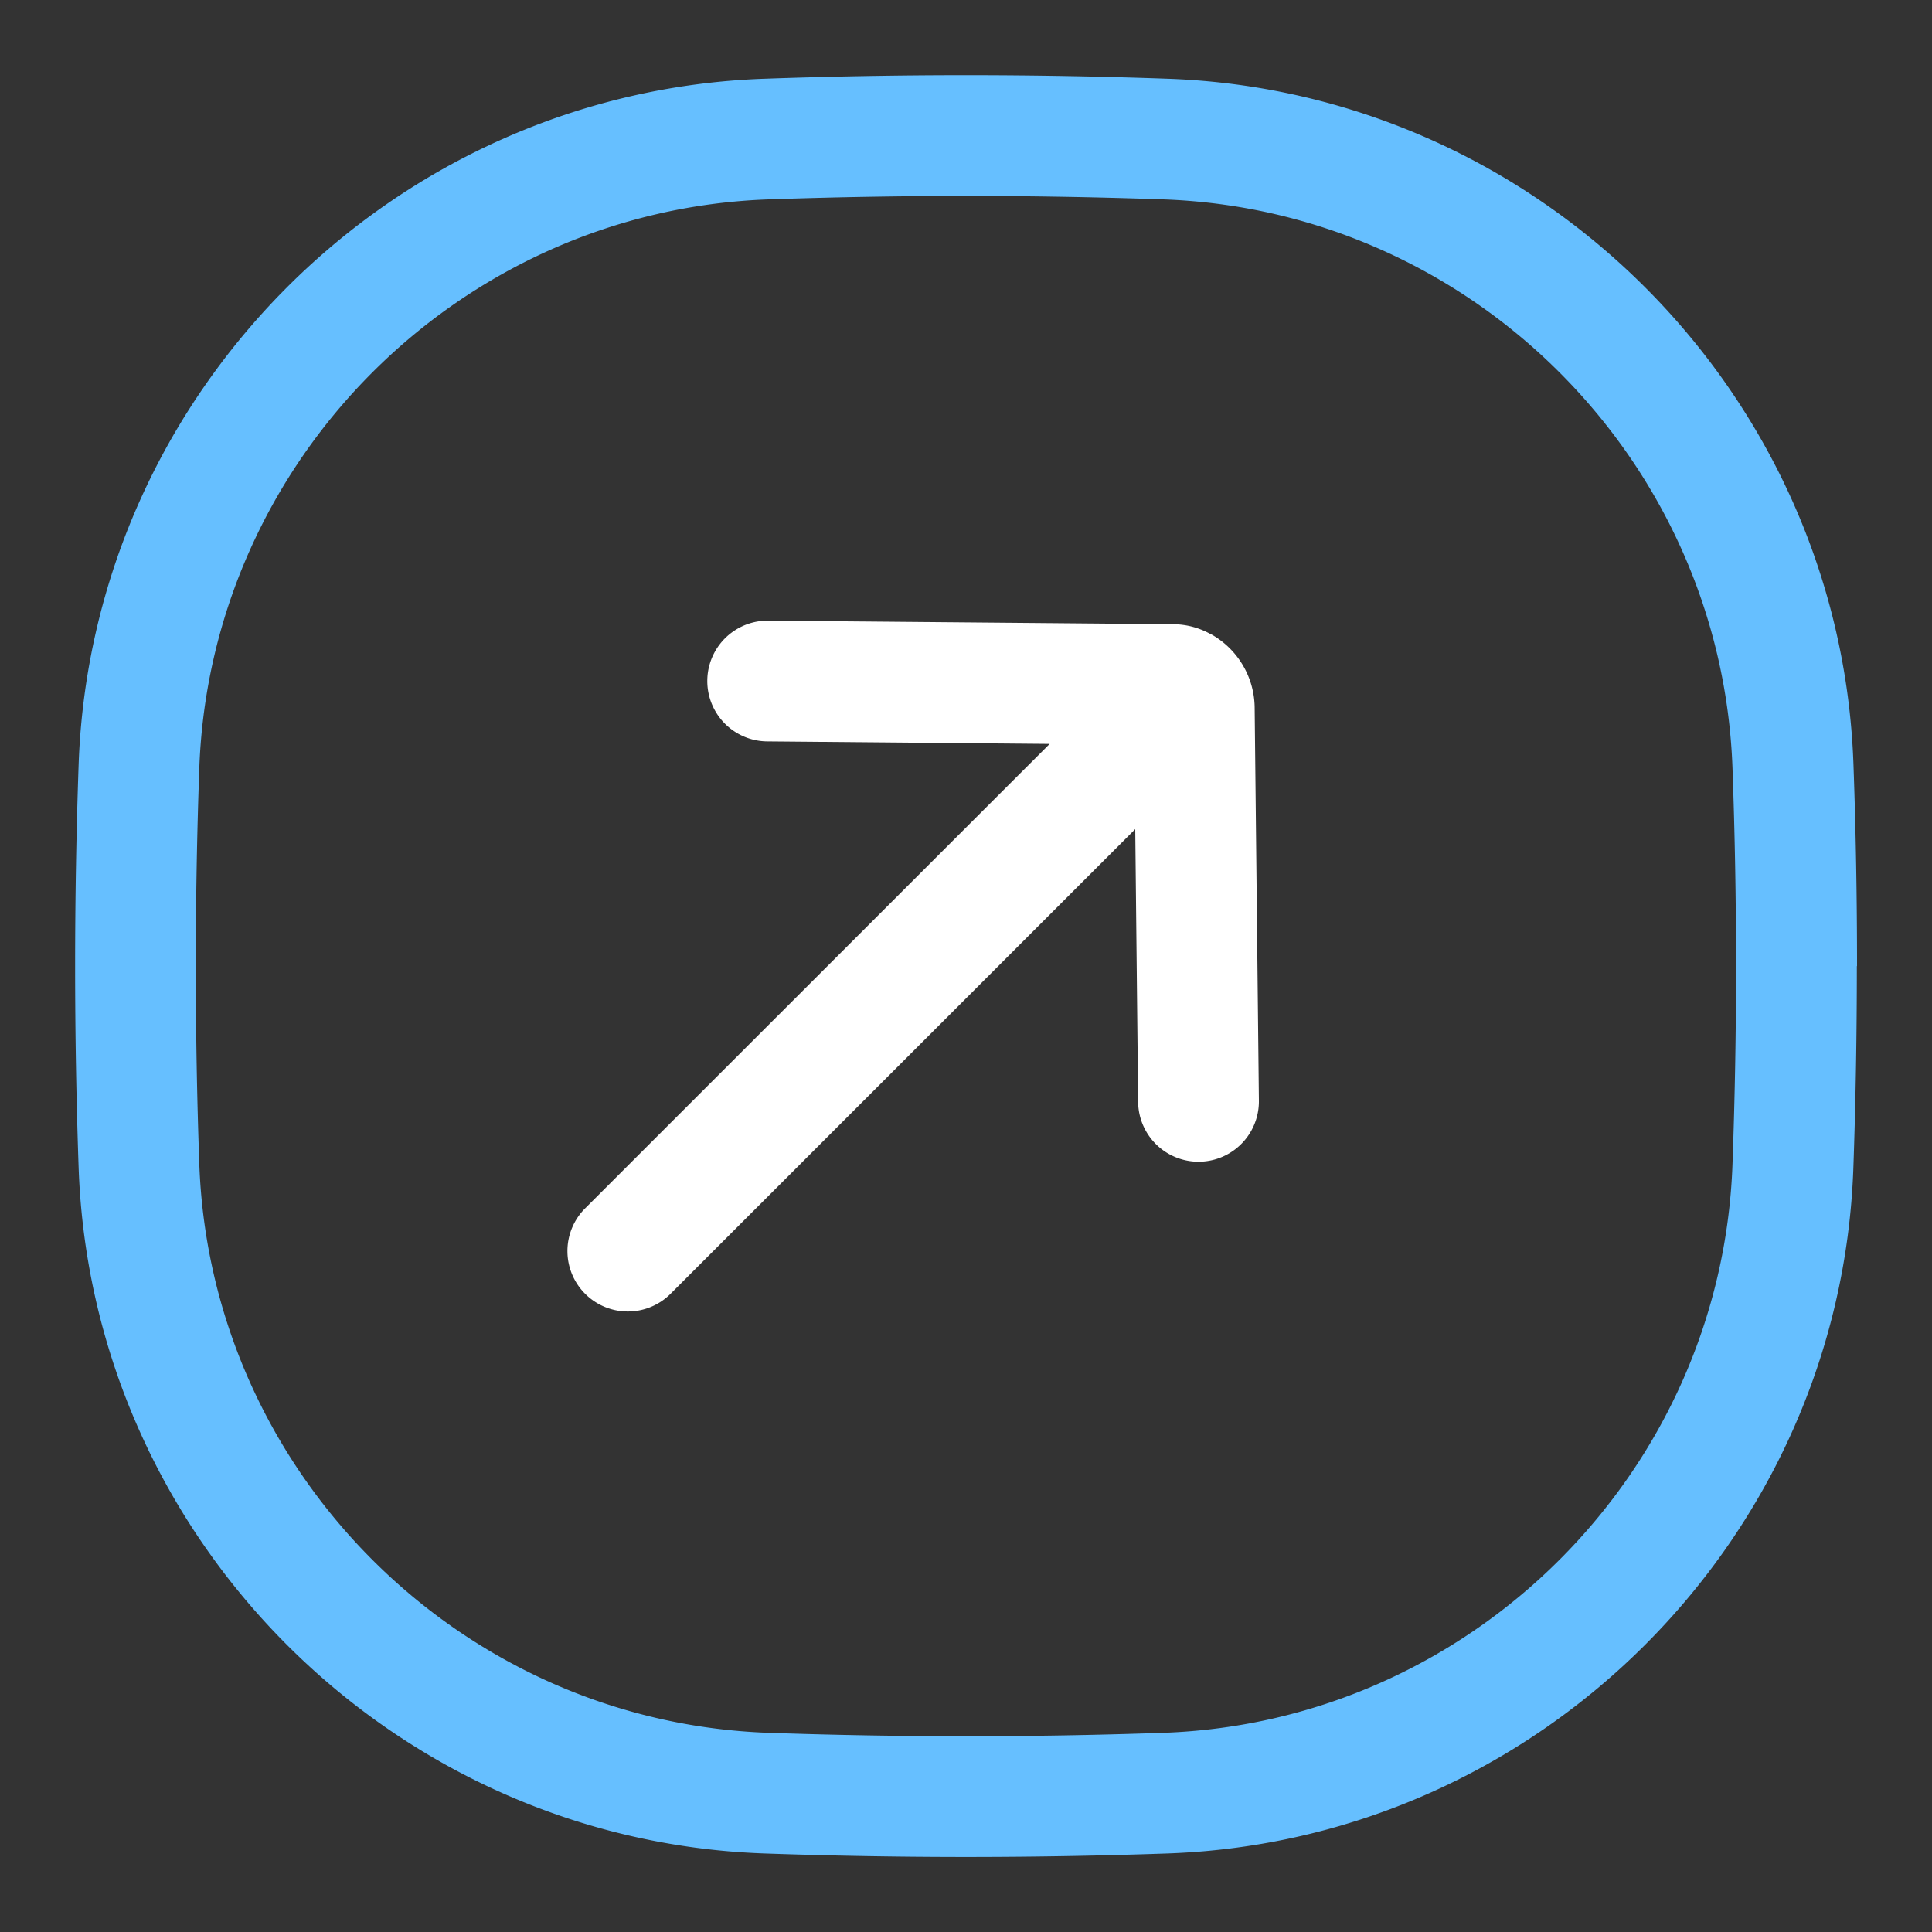 <svg xmlns="http://www.w3.org/2000/svg" width="20" height="20" fill="none"><rect width="100%" height="100%" fill="#333333" stroke="none"/><g clip-path="url(#a)"><path fill="#fff" d="M12.537 6.567a.8.8 0 0 0-.387-.105l-4.197-.037a.625.625 0 1 0-.012 1.25l2.925.026-4.809 4.808a.625.625 0 1 0 .885.884l4.81-4.81.03 2.825a.625.625 0 1 0 1.25-.014l-.044-4.08a.88.88 0 0 0-.45-.748"/><path fill="#66BFFF" d="M19.222 10.001q0 1.058-.036 2.089c-.135 3.844-3.253 6.961-7.099 7.097a60 60 0 0 1-4.176 0C4.067 19.051.949 15.934.814 12.089a60 60 0 0 1 0-4.176C.95 4.069 4.067.95 7.912.815a59 59 0 0 1 4.177 0c3.845.136 6.963 3.254 7.098 7.098q.037 1.03.037 2.088zm-17.195 0q0 1.035.036 2.044c.112 3.192 2.7 5.78 5.892 5.893a59 59 0 0 0 4.088 0c3.192-.113 5.781-2.701 5.892-5.893a57 57 0 0 0 0-4.088c-.112-3.193-2.7-5.78-5.892-5.893a59 59 0 0 0-4.088 0c-3.192.113-5.78 2.701-5.892 5.893a57 57 0 0 0-.036 2.044"/></g><defs><clipPath id="a"><path fill="#fff" d="M0 20V0h20v20z"/></clipPath></defs></svg>